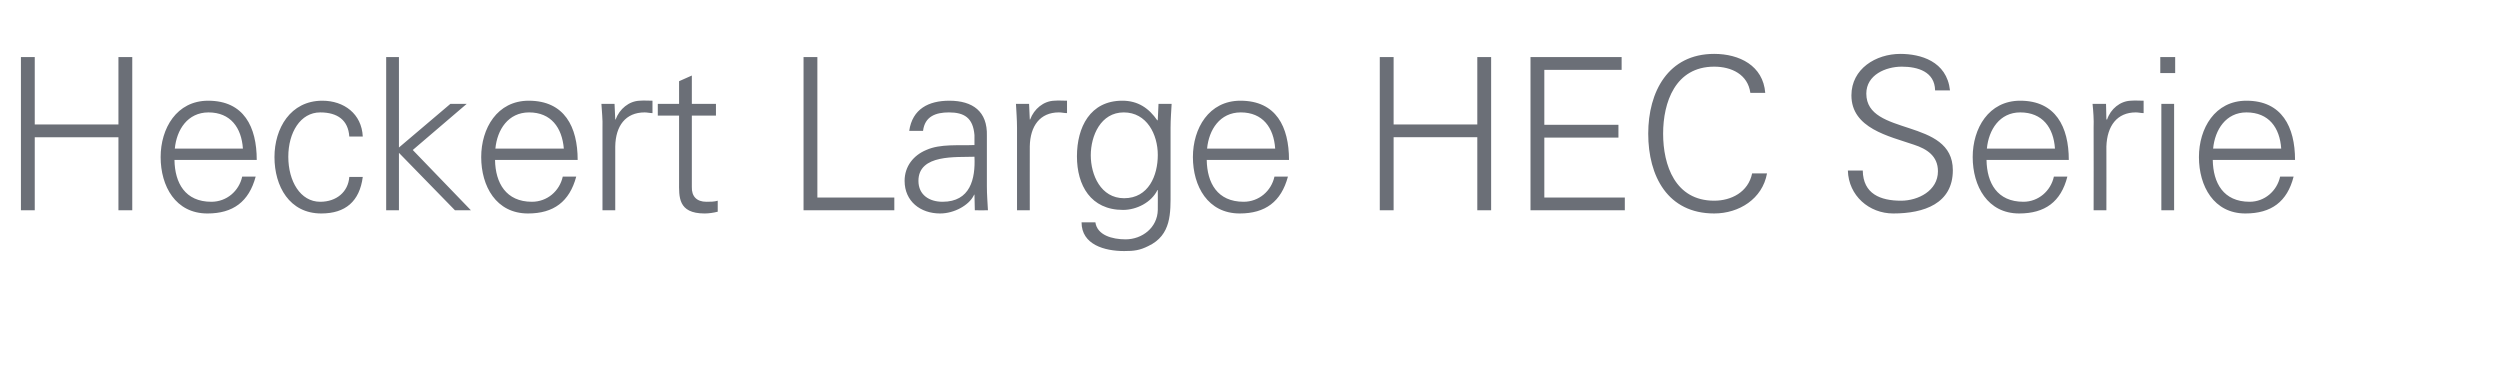 <?xml version="1.0" standalone="no"?><!DOCTYPE svg PUBLIC "-//W3C//DTD SVG 1.1//EN" "http://www.w3.org/Graphics/SVG/1.1/DTD/svg11.dtd"><svg xmlns="http://www.w3.org/2000/svg" version="1.1" width="705px" height="109.4px" viewBox="0 -16 705 109.4" style="top:-16px"><desc>Heckert Large HEC Serie</desc><defs/><g id="Polygon377593"><path d="m5.9 43.3l0-43.2l3.9 0l0 19l23.6 0l0-19l3.9 0l0 43.2l-3.9 0l0-20.6l-23.6 0l0 20.6l-3.9 0zm43.3-14.2c.1 6.5 3 11.8 10.4 11.8c4.3 0 7.8-3 8.7-7.1c0 0 3.8 0 3.8 0c-1.9 7.1-6.4 10.4-13.6 10.4c-9 0-13.2-7.7-13.2-15.9c0-8.1 4.5-15.9 13.4-15.9c10.1 0 13.7 7.4 13.7 16.7c0 0-23.2 0-23.2 0zm19.3-3.2c-.4-5.9-3.5-10.2-9.7-10.2c-5.9 0-9 4.9-9.5 10.2c0 0 19.2 0 19.2 0zm30-3.4c-.3-4.6-3.3-6.8-8.2-6.8c-5.6 0-9 5.7-9 12.5c0 6.9 3.4 12.7 9 12.7c4.6 0 7.9-2.8 8.2-7c0 0 3.8 0 3.8 0c-.9 6.9-4.9 10.3-11.7 10.3c-9 0-13.2-7.7-13.2-15.9c0-8.1 4.5-15.9 13.5-15.9c6.1 0 11.1 3.7 11.4 10.1c0 0-3.8 0-3.8 0zm14 3.1l14.5-12.3l4.6 0l-15.2 13l16.4 17l-4.5 0l-15.8-16.2l0 16.2l-3.6 0l0-43.2l3.6 0l0 25.5zm27.1 3.5c.1 6.5 3.1 11.8 10.4 11.8c4.3 0 7.8-3 8.7-7.1c0 0 3.8 0 3.8 0c-1.9 7.1-6.4 10.4-13.6 10.4c-9 0-13.2-7.7-13.2-15.9c0-8.1 4.5-15.9 13.4-15.9c10.1 0 13.8 7.4 13.8 16.7c0 0-23.3 0-23.3 0zm19.4-3.2c-.5-5.9-3.6-10.2-9.8-10.2c-5.9 0-9 4.9-9.5 10.2c0 0 19.3 0 19.3 0zm14.5 17.4l-3.6 0c0 0 .01-23.25 0-23.3c.1-2.3-.2-4.7-.3-6.7c.01-.01 3.7 0 3.7 0l.2 4.4c0 0 .12.02.1 0c1.1-3 3.8-5.2 6.8-5.3c1.2-.1 2.4 0 3.6 0c0 0 0 3.5 0 3.5c-.7 0-1.5-.2-2.2-.2c-5.4 0-8.2 3.8-8.3 9.6c0-.04 0 18 0 18zm18-26.7l-6 0l0-3.3l6 0l0-6.4l3.6-1.6l0 8l6.8 0l0 3.3l-6.8 0c0 0 .01 20.09 0 20.1c-.1 2.7 1.4 4.2 4.1 4.2c1.1 0 2.2 0 3.2-.3c0 0 0 3.1 0 3.1c-1.2.3-2.5.5-3.7.5c-7.6 0-7.2-4.8-7.2-8.9c.02.01 0-18.7 0-18.7zm35.1 26.7l0-43.2l3.9 0l0 39.6l21.7 0l0 3.6l-25.6 0zm39.2-2.4c7.8 0 9.3-6.4 9-12.7c-5.1.2-15.8-.8-15.8 6.8c0 4 3.1 5.9 6.8 5.9zm9-18.8c-.4-4.9-2.9-6.4-7.2-6.4c-3.7 0-6.8 1.1-7.3 5.2c0 0-3.9 0-3.9 0c.9-6.2 5.5-8.5 11.3-8.5c6.6 0 10.8 3 10.6 9.9c0 0 0 14.3 0 14.3c0 2.3.2 4.7.3 6.7c.05.03-3.7 0-3.7 0l-.1-4.4l-.1 0c0 0-.18.42-.2.4c-1.3 2.5-5.3 4.9-9.4 4.9c-5.5 0-10-3.4-10-9.2c0-4.1 2.5-7.2 6.1-8.7c4-1.8 9.2-1.2 13.6-1.4c0 0 0-2.8 0-2.8zm15.6 21.2l-3.6 0c0 0-.01-23.25 0-23.3c0-2.3-.2-4.7-.3-6.7c-.01-.01 3.7 0 3.7 0l.2 4.4c0 0 .1.02.1 0c1.1-3 3.8-5.2 6.8-5.3c1.2-.1 2.4 0 3.6 0c0 0 0 3.5 0 3.5c-.8 0-1.5-.2-2.3-.2c-5.3 0-8.1 3.8-8.2 9.6c-.02-.04 0 18 0 18zm26.5-27.6c-6.5 0-9.3 6.6-9.3 12.1c0 5.5 2.8 12.1 9.4 12.1c6.9 0 9.5-6.4 9.5-12.2c0-5.8-3.1-12-9.6-12zm9.8-2.4c0 0 3.72-.01 3.7 0c-.1 2-.3 4.4-.3 6.7c0 0 0 18.1 0 18.1c0 5.9.3 12.2-6.3 15.3c-2.4 1.2-4 1.4-6.8 1.4c-5.5 0-12-1.8-12-8.1c0 0 3.9 0 3.9 0c.5 3.6 4.7 4.8 8.5 4.8c4.7 0 9-3.3 9.1-8.3c.03.01 0-5.6 0-5.6c0 0-.09-.01-.1 0c-1.7 3.5-5.9 5.6-9.7 5.6c-9.1 0-13-6.9-13-15.1c0-8.2 3.7-15.7 12.8-15.7c4.4 0 7.5 2.1 9.9 5.6c.01-.05.1-.3.1-.3l.2-4.4zm13.6 15.8c.1 6.5 3 11.8 10.4 11.8c4.3 0 7.8-3 8.7-7.1c0 0 3.8 0 3.8 0c-1.9 7.1-6.4 10.4-13.6 10.4c-9 0-13.2-7.7-13.2-15.9c0-8.1 4.5-15.9 13.4-15.9c10.1 0 13.7 7.4 13.7 16.7c0 0-23.2 0-23.2 0zm19.3-3.2c-.4-5.9-3.5-10.2-9.7-10.2c-5.9 0-9 4.9-9.5 10.2c0 0 19.2 0 19.2 0zm29.5 17.4l0-43.2l3.9 0l0 19l23.6 0l0-19l3.9 0l0 43.2l-3.9 0l0-20.6l-23.6 0l0 20.6l-3.9 0zm42.5 0l0-43.2l25.7 0l0 3.6l-21.8 0l0 15.5l20.9 0l0 3.6l-20.9 0l0 16.9l22.7 0l0 3.6l-26.6 0zm62-33.1c-.7-5.2-5.3-7.4-10.2-7.4c-11 0-14.4 10.1-14.4 18.9c0 8.9 3.4 18.9 14.4 18.9c4.8 0 9.6-2.4 10.7-7.7c0 0 4.2 0 4.2 0c-1.3 7.2-7.9 11.3-14.9 11.3c-13.1 0-18.6-10.5-18.6-22.5c0-11.8 5.6-22.5 18.6-22.5c7.1 0 13.8 3.3 14.4 11c0 0-4.2 0-4.2 0zm40.3 34c-6.8 0-12.6-5-12.8-12.1c0 0 4.2 0 4.2 0c.1 6.6 5 8.5 10.8 8.5c4.8 0 10.4-2.8 10.4-8.3c0-4.3-3.1-6.3-6.8-7.5c-7-2.4-17.6-4.6-17.6-13.9c0-7.5 6.9-11.7 13.8-11.7c5.6 0 13.1 2 14 10.3c0 0-4.2 0-4.2 0c-.1-5.3-4.9-6.7-9.4-6.7c-4.5 0-10 2.3-10 7.6c0 12.2 24.4 6.7 24.4 21.6c0 9.4-8.1 12.2-16.8 12.2zm26.3-15.1c.1 6.5 3 11.8 10.4 11.8c4.2 0 7.7-3 8.6-7.1c0 0 3.8 0 3.8 0c-1.8 7.1-6.3 10.4-13.6 10.4c-8.9 0-13.1-7.7-13.1-15.9c0-8.1 4.5-15.9 13.4-15.9c10 0 13.7 7.4 13.7 16.7c0 0-23.2 0-23.2 0zm19.3-3.2c-.4-5.9-3.5-10.2-9.8-10.2c-5.8 0-8.9 4.9-9.4 10.2c0 0 19.2 0 19.2 0zm14.5 17.4l-3.6 0c0 0 .04-23.25 0-23.3c.1-2.3-.1-4.7-.3-6.7c.04-.01 3.8 0 3.8 0l.1 4.4c0 0 .15.02.2 0c1-3 3.7-5.2 6.7-5.3c1.2-.1 2.4 0 3.6 0c0 0 0 3.5 0 3.5c-.7 0-1.5-.2-2.2-.2c-5.3 0-8.1 3.8-8.3 9.6c.03-.04 0 18 0 18zm19.1-30l0 30l-3.6 0l0-30l3.6 0zm.3-8.7l-4.2 0l0-4.5l4.2 0l0 4.5zm10.6 24.5c.1 6.5 3 11.8 10.4 11.8c4.2 0 7.7-3 8.6-7.1c0 0 3.8 0 3.8 0c-1.8 7.1-6.3 10.4-13.6 10.4c-8.9 0-13.1-7.7-13.1-15.9c0-8.1 4.5-15.9 13.4-15.9c10 0 13.7 7.4 13.7 16.7c0 0-23.2 0-23.2 0zm19.3-3.2c-.4-5.9-3.5-10.2-9.8-10.2c-5.8 0-8.9 4.9-9.4 10.2c0 0 19.2 0 19.2 0z" stroke="none" fill="#6b6f77"/></g></svg>